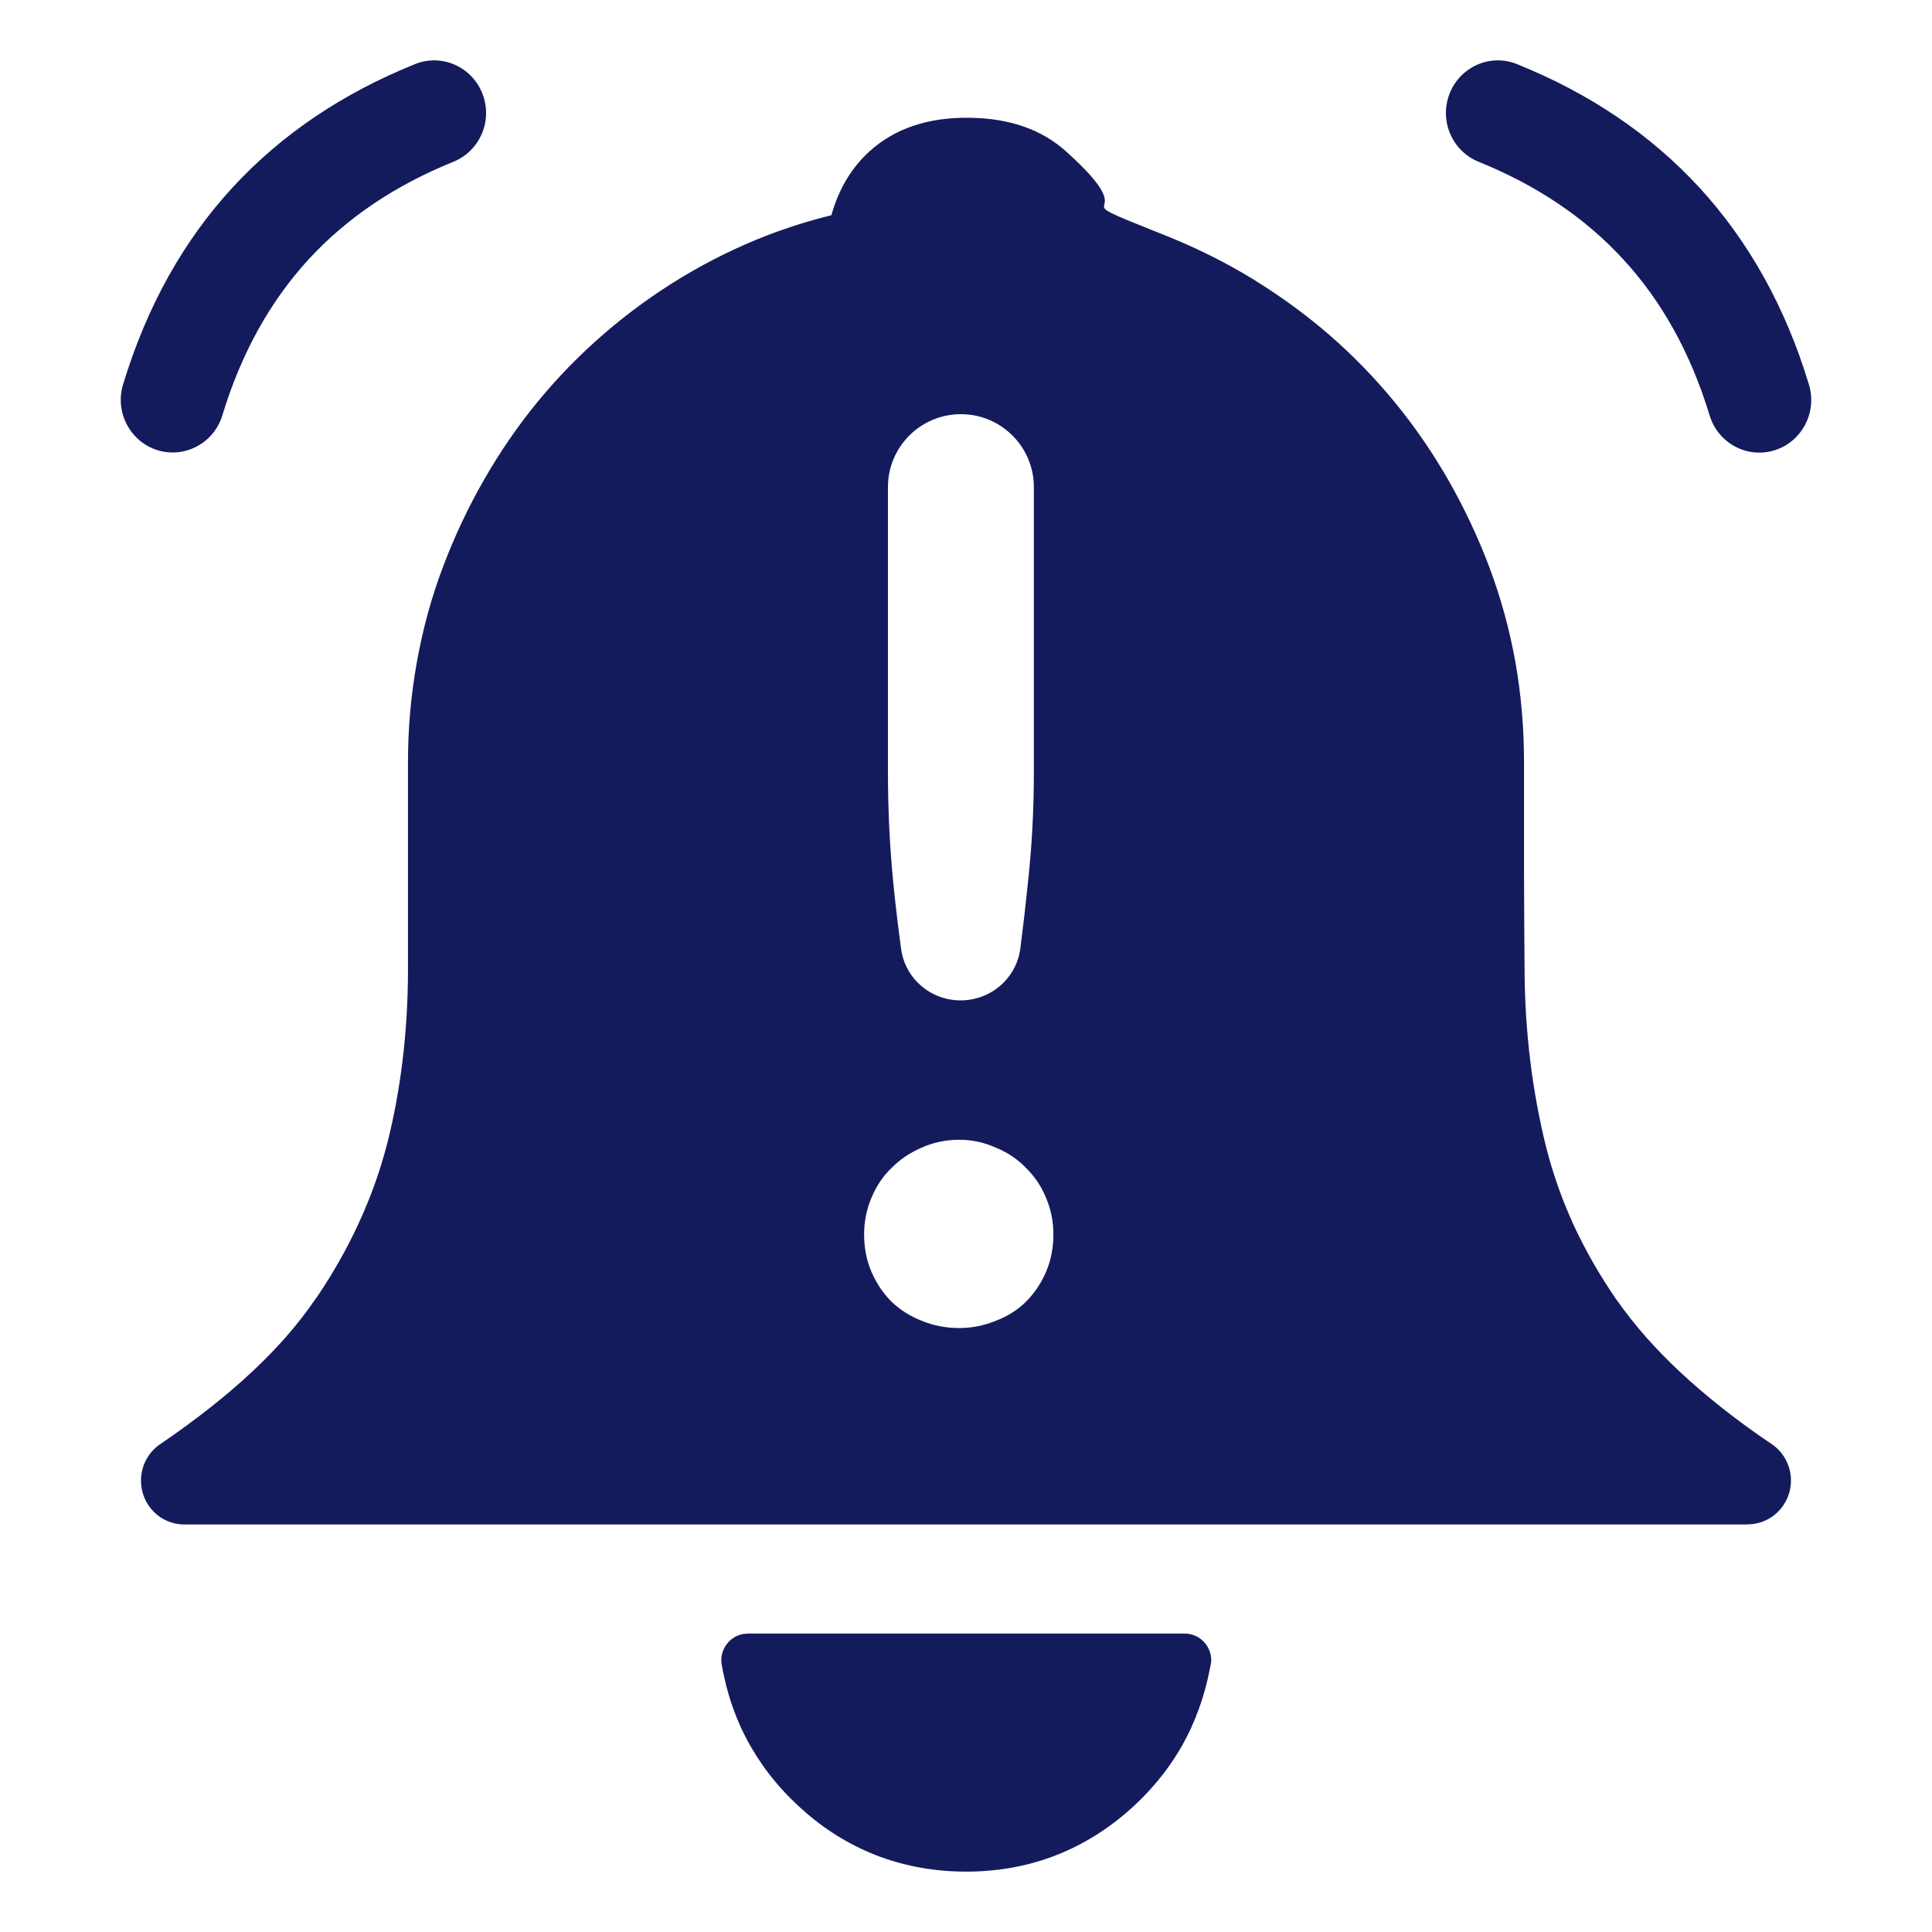 <svg width="64" height="64" viewBox="0 0 64 64" fill="none" xmlns="http://www.w3.org/2000/svg">
<path fill-rule="evenodd" clip-rule="evenodd" d="M39.141 57.855C39.594 57.059 39.907 56.19 40.086 55.242C40.105 55.164 40.12 55.086 40.124 55.003C40.124 54.51 39.729 54.114 39.247 54.114H24.768C24.768 54.114 24.628 54.129 24.613 54.129C24.141 54.217 23.822 54.676 23.909 55.154C24.083 56.141 24.401 57.039 24.869 57.855C25.337 58.67 25.945 59.402 26.702 60.052C27.454 60.701 28.279 61.185 29.166 61.512C30.054 61.834 30.999 62 32.002 62C33.001 62 33.946 61.839 34.838 61.512C35.731 61.185 36.551 60.696 37.308 60.052C38.06 59.407 38.673 58.67 39.141 57.855ZM15.98 3.1C15.628 2.207 14.63 1.767 13.747 2.124C11.35 3.091 9.329 4.448 7.704 6.211C6.078 7.978 4.863 10.146 4.077 12.734C3.797 13.652 4.308 14.628 5.215 14.912C6.122 15.195 7.086 14.677 7.366 13.759C7.993 11.694 8.953 9.975 10.226 8.589C11.504 7.202 13.105 6.133 15.015 5.361C15.898 5.005 16.332 3.994 15.98 3.1ZM48.02 3.1C47.668 3.994 48.102 5.005 48.985 5.361C50.895 6.133 52.496 7.202 53.774 8.593C55.047 9.975 56.007 11.694 56.634 13.764C56.914 14.682 57.879 15.2 58.785 14.916C59.692 14.633 60.203 13.657 59.923 12.739C59.142 10.156 57.922 7.988 56.297 6.216C54.671 4.448 52.65 3.091 50.253 2.124C49.37 1.767 48.372 2.207 48.02 3.1ZM41.518 9.253C40.612 8.701 39.666 8.227 38.682 7.832C36.535 6.974 36.536 6.972 36.582 6.773C36.623 6.596 36.699 6.263 35.335 5.034C34.515 4.287 33.43 3.911 32.089 3.901C30.734 3.887 29.644 4.258 28.814 5.005C28.211 5.547 27.787 6.255 27.541 7.129C26.818 7.309 26.109 7.529 25.424 7.793C24.44 8.173 23.485 8.642 22.564 9.199C21.652 9.751 20.803 10.371 20.017 11.049C18.406 12.441 17.089 14.047 16.028 15.903C15.502 16.821 15.049 17.783 14.673 18.784C14.292 19.785 14.007 20.834 13.81 21.928C13.612 23.027 13.515 24.125 13.515 25.233V32.118C13.515 33.148 13.453 34.149 13.337 35.116C13.221 36.078 13.052 36.996 12.831 37.865C12.826 37.88 12.821 37.899 12.816 37.919C12.585 38.812 12.271 39.681 11.88 40.526C11.499 41.356 11.036 42.172 10.496 42.972C10.477 42.992 10.457 43.016 10.443 43.041C9.884 43.861 9.189 44.657 8.359 45.433C7.525 46.214 6.527 47.005 5.364 47.801C4.95 48.055 4.67 48.519 4.67 49.046C4.67 49.852 5.311 50.501 6.107 50.501H19.052H32.002H44.943H57.893V50.496C58.356 50.496 58.809 50.267 59.084 49.852C59.528 49.188 59.349 48.285 58.694 47.84C57.546 47.069 56.542 46.273 55.674 45.467C54.835 44.686 54.136 43.89 53.576 43.089H53.571C53.007 42.274 52.525 41.434 52.129 40.58C51.748 39.75 51.44 38.881 51.213 37.982C50.986 37.069 50.813 36.122 50.692 35.141C50.571 34.149 50.509 33.158 50.504 32.172V32.162C50.494 31.073 50.489 29.955 50.485 28.812V25.233C50.485 24.106 50.388 23.007 50.2 21.933C50.007 20.863 49.723 19.823 49.342 18.803C48.97 17.817 48.522 16.86 48.001 15.942C46.954 14.106 45.633 12.485 44.046 11.103C43.303 10.459 42.493 9.863 41.624 9.321C41.608 9.309 41.59 9.298 41.572 9.287C41.553 9.276 41.535 9.265 41.518 9.253ZM34.248 16.137C34.248 14.803 33.166 13.72 31.831 13.72C30.496 13.72 29.414 14.802 29.414 16.137V25.586C29.414 26.842 29.475 28.077 29.596 29.292C29.665 29.98 29.75 30.695 29.851 31.437C29.984 32.419 30.831 33.139 31.822 33.139C32.821 33.139 33.672 32.408 33.8 31.418C33.895 30.683 33.977 29.974 34.046 29.292C34.181 28.077 34.248 26.842 34.248 25.586V16.137ZM28.868 39.68C28.706 40.058 28.625 40.463 28.625 40.895C28.625 41.34 28.706 41.752 28.868 42.13C29.03 42.508 29.252 42.839 29.535 43.122C29.818 43.392 30.149 43.601 30.526 43.75C30.917 43.912 31.335 43.993 31.78 43.993C32.198 43.993 32.603 43.912 32.994 43.75C33.385 43.601 33.715 43.392 33.985 43.122C34.268 42.839 34.491 42.508 34.652 42.13C34.814 41.752 34.895 41.34 34.895 40.895C34.895 40.463 34.814 40.058 34.652 39.68C34.491 39.288 34.268 38.958 33.985 38.688C33.715 38.404 33.385 38.181 32.994 38.019C32.603 37.844 32.198 37.756 31.78 37.756C31.335 37.756 30.917 37.844 30.526 38.019C30.149 38.181 29.818 38.404 29.535 38.688C29.252 38.958 29.03 39.288 28.868 39.68Z" fill="#141B5C"/>
</svg>
